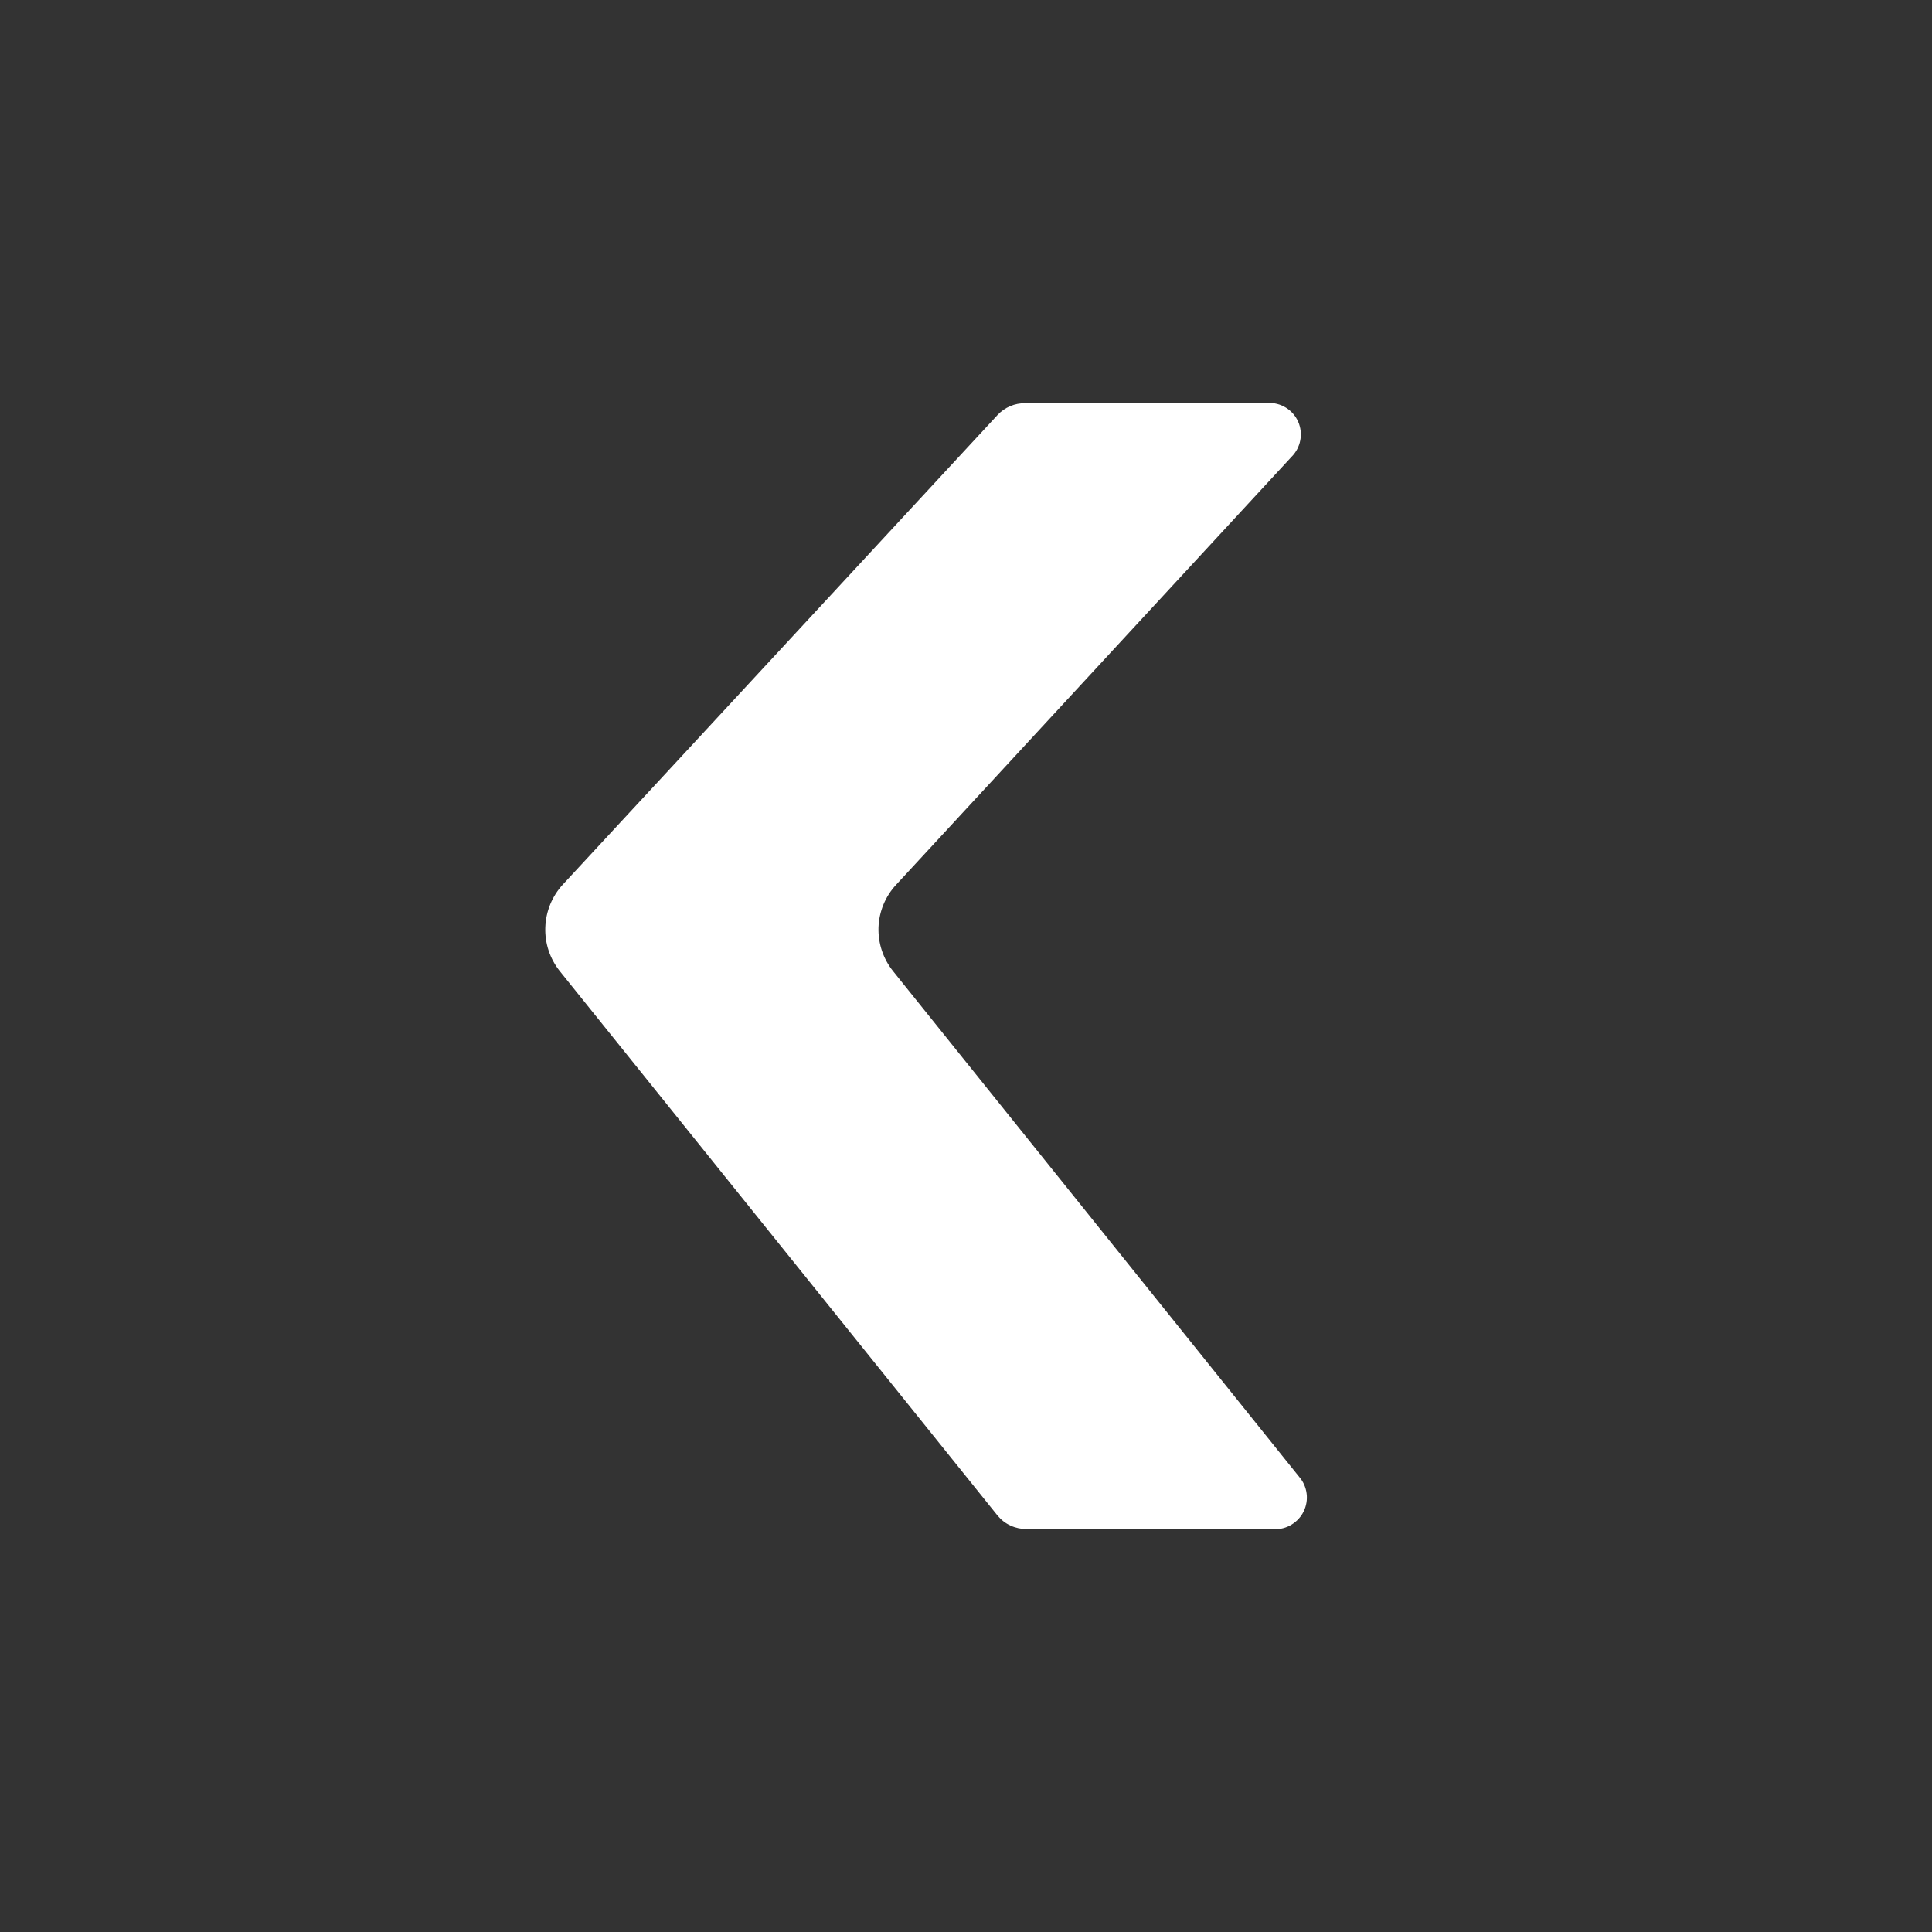 <svg width="24" height="24" viewBox="0 0 24 24" fill="none" xmlns="http://www.w3.org/2000/svg">
<rect x="0" y="0" width="24" height="24" fill="#333333" stroke="none"/>
<g opacity="1">
<path d="M12.393 18.828L6.955 12.065C6.831 11.91 6.767 11.717 6.774 11.52C6.781 11.322 6.858 11.133 6.992 10.988L12.393 5.154C12.437 5.107 12.491 5.07 12.55 5.045C12.609 5.02 12.672 5.008 12.736 5.009H15.721C15.799 4.999 15.879 5.013 15.949 5.05C16.019 5.086 16.077 5.143 16.114 5.213C16.151 5.283 16.166 5.362 16.157 5.441C16.148 5.519 16.116 5.593 16.064 5.653L11.132 10.991C10.998 11.135 10.92 11.323 10.913 11.521C10.907 11.718 10.971 11.911 11.095 12.065L16.159 18.371C16.204 18.432 16.23 18.506 16.234 18.582C16.238 18.658 16.22 18.733 16.182 18.799C16.144 18.865 16.087 18.918 16.02 18.953C15.952 18.988 15.876 19.002 15.8 18.994H12.755C12.686 18.995 12.618 18.981 12.555 18.952C12.492 18.924 12.437 18.881 12.393 18.828Z" fill="white"/>
</g>
</svg>
